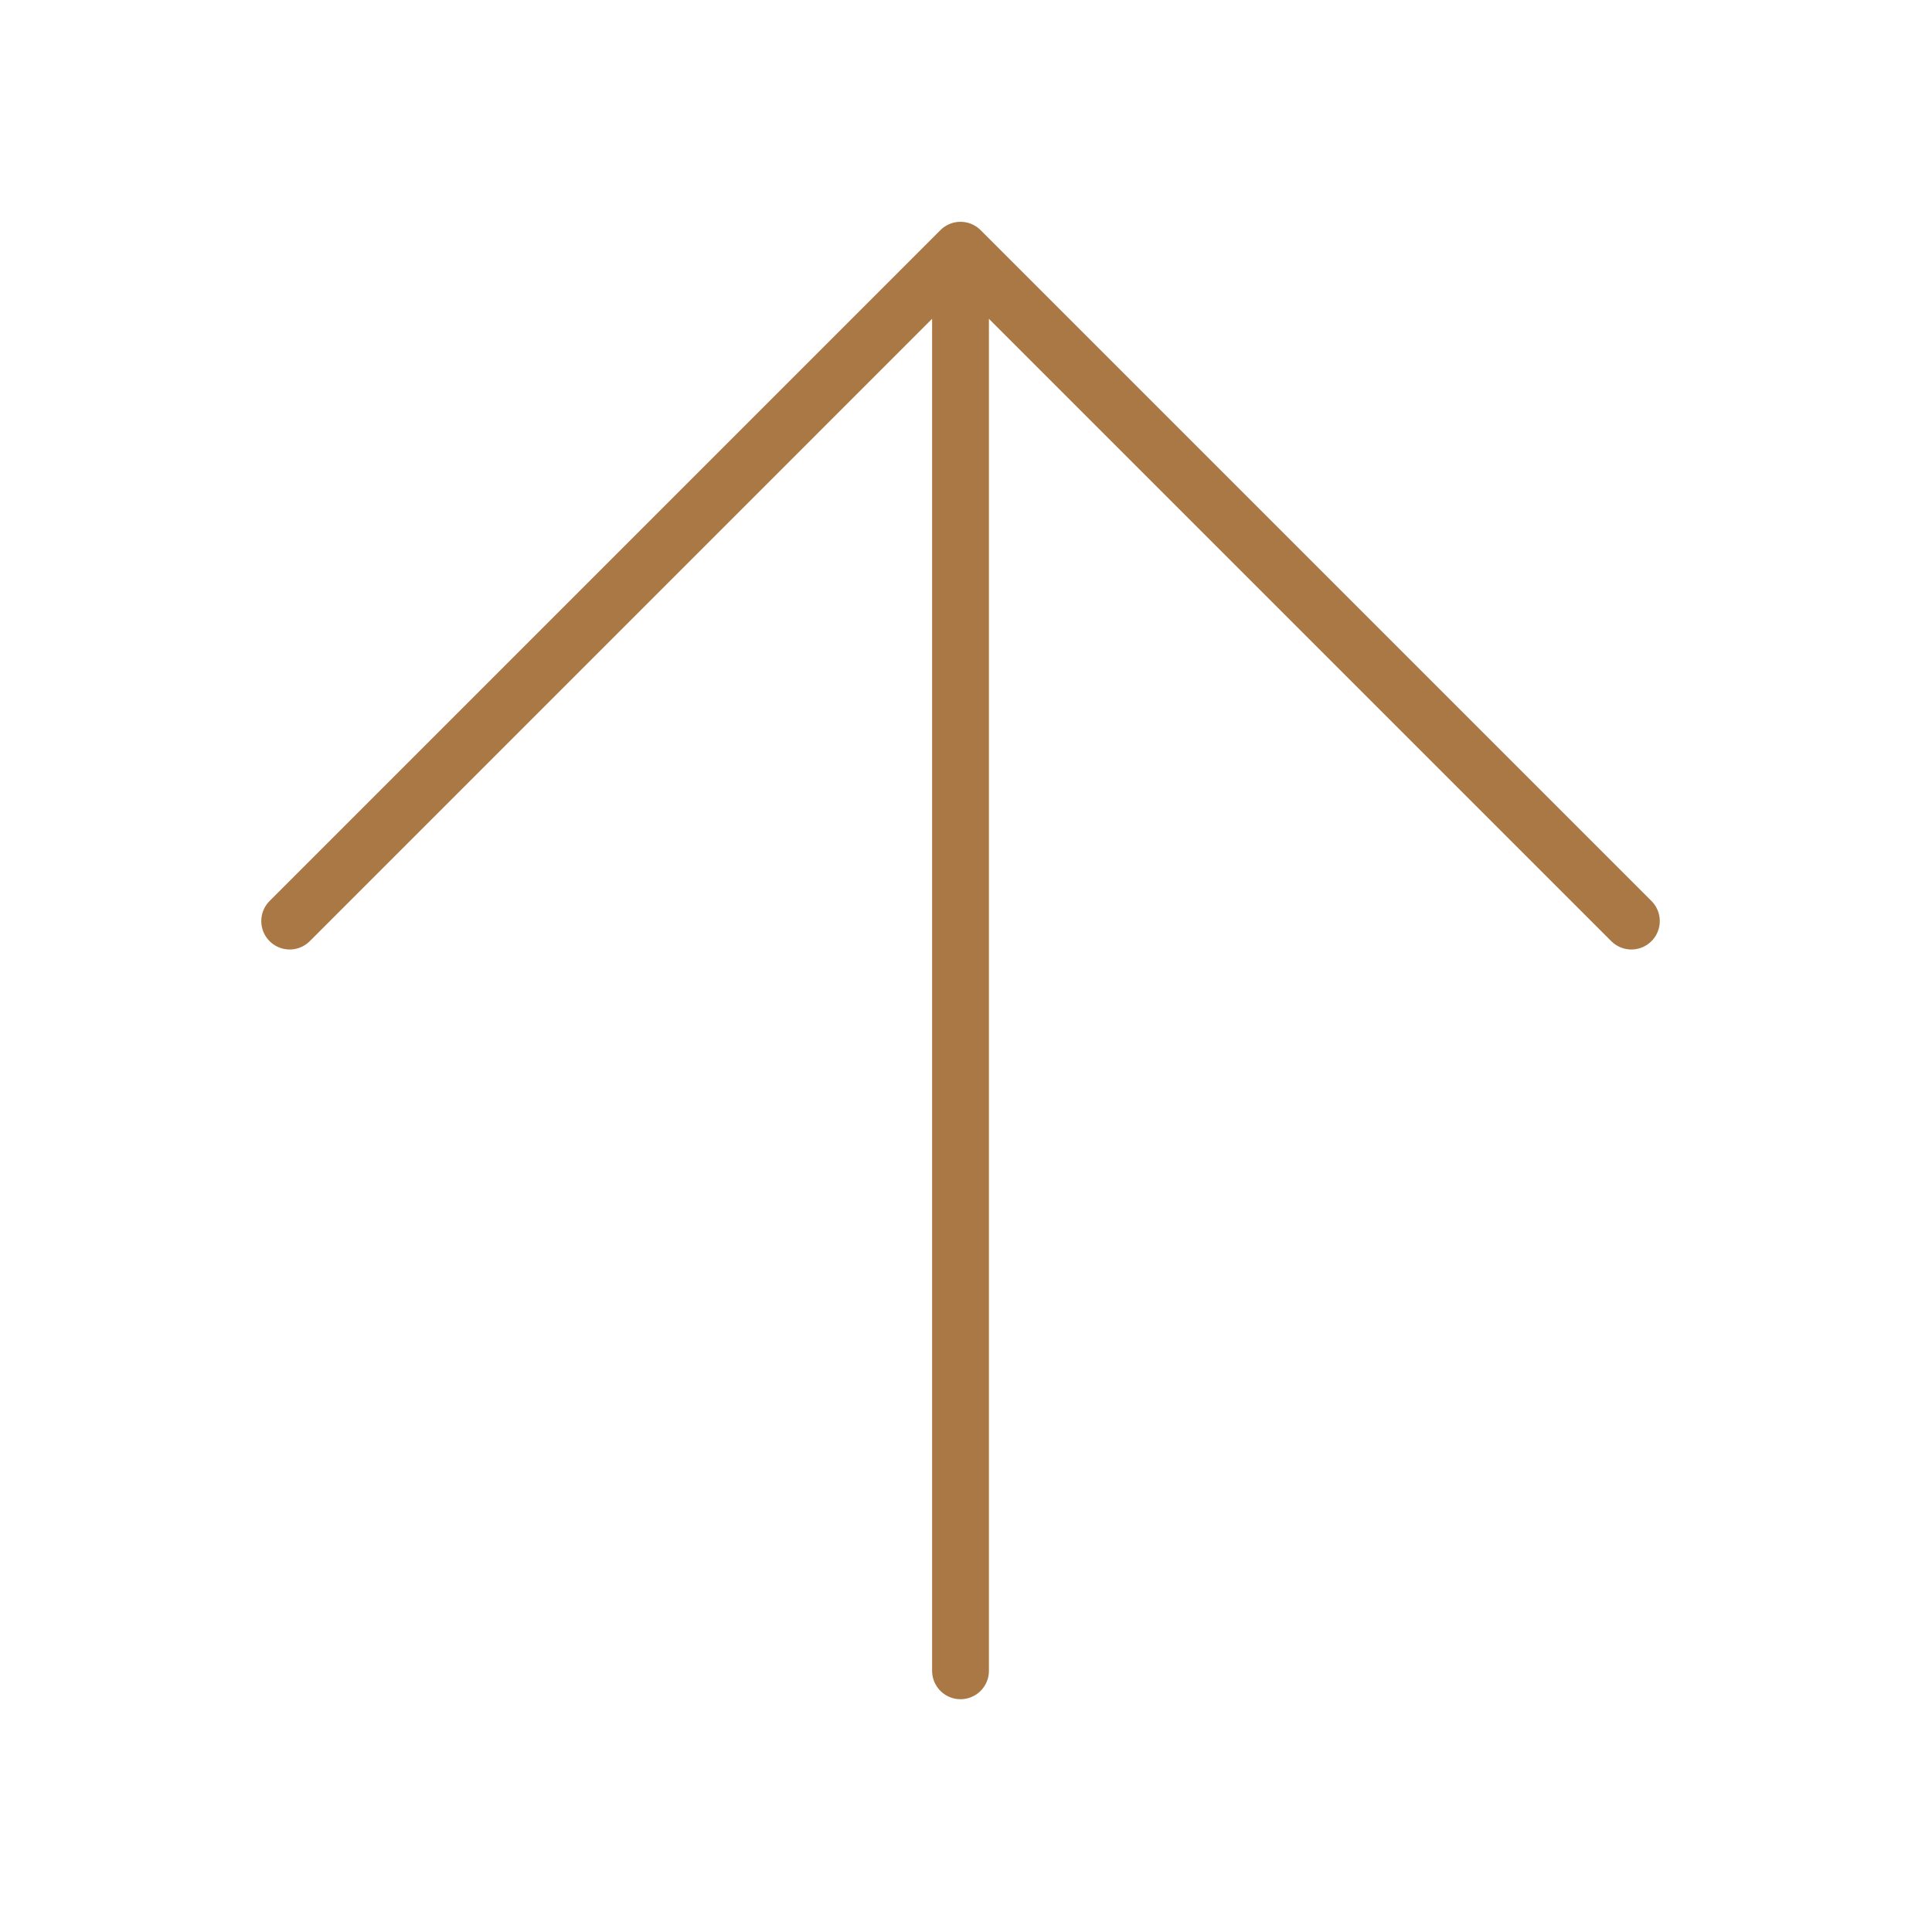 <?xml version="1.0" encoding="UTF-8"?> <svg xmlns="http://www.w3.org/2000/svg" width="51" height="51" viewBox="0 0 51 51" fill="none"> <path d="M25.355 44.105L25.355 6.605M25.355 6.605L43.064 24.314M25.355 6.605L7.647 24.314" stroke="#AA7845" stroke-width="1.5" stroke-linecap="round" stroke-linejoin="round"></path> </svg> 